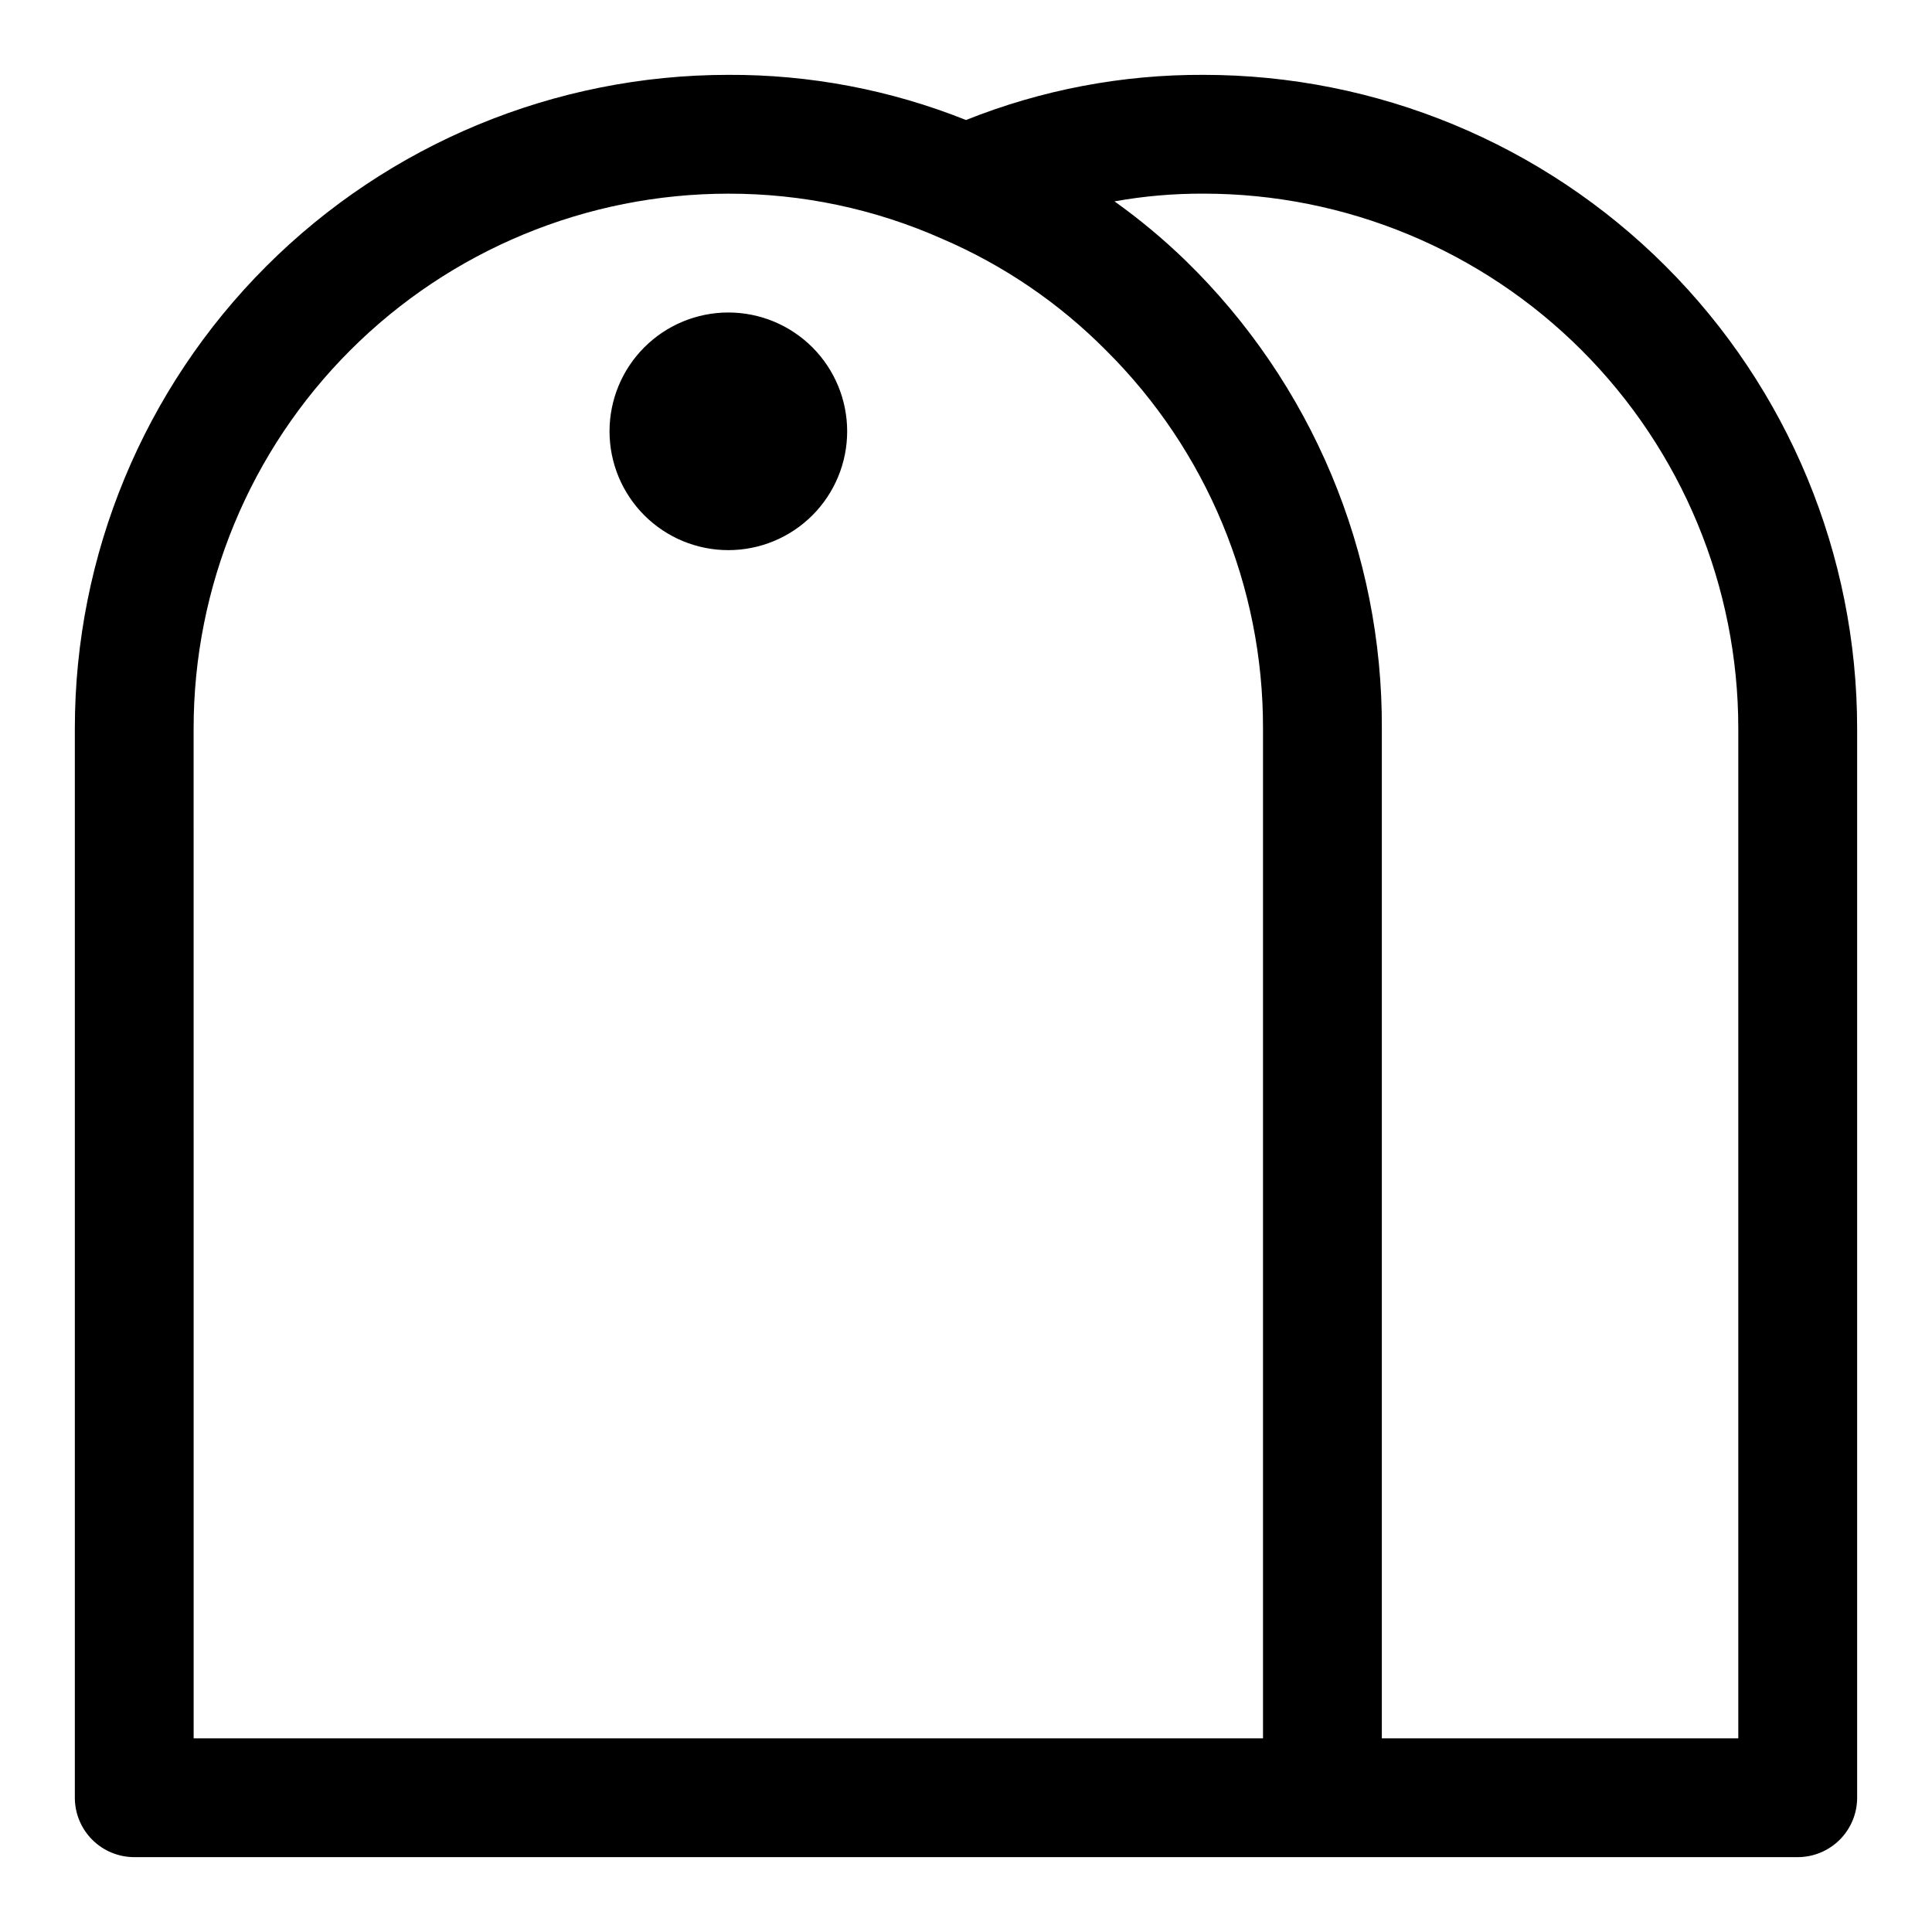 <?xml version="1.0" encoding="UTF-8"?>
<!-- Uploaded to: SVG Repo, www.svgrepo.com, Generator: SVG Repo Mixer Tools -->
<svg fill="#000000" width="800px" height="800px" version="1.1" viewBox="144 144 512 512" xmlns="http://www.w3.org/2000/svg">
 <path d="m620.41 636.16h-440.83c-4.176 0-8.18-1.66-11.133-4.613s-4.613-6.957-4.613-11.133v-283.39c0-45.934 18.246-89.984 50.727-122.46 32.477-32.48 76.527-50.727 122.46-50.727 21.566-0.098 42.949 3.965 62.977 11.969 20.027-8.004 41.41-12.066 62.977-11.969 45.93 0 89.98 18.246 122.46 50.727 32.48 32.477 50.727 76.527 50.727 122.46v283.39c0 4.176-1.66 8.18-4.613 11.133s-6.957 4.613-11.133 4.613zm-110.21-31.488h94.465v-267.65c0-37.582-14.93-73.621-41.504-100.2-26.57-26.574-62.613-41.504-100.19-41.504-7.918-0.035-15.824 0.648-23.617 2.047 6.684 4.766 13 10.027 18.891 15.746 16.535 16.105 29.656 35.379 38.586 56.668 8.926 21.285 13.473 44.152 13.371 67.238zm-314.88 0h283.39v-267.65c0.07-37.59-14.895-73.645-41.562-100.13-12.445-12.57-27.199-22.621-43.457-29.598-17.84-7.93-37.152-12.008-56.676-11.969-37.582 0-73.621 14.93-100.2 41.504s-41.504 62.613-41.504 100.2zm141.7-314.88c-8.352 0-16.363-3.316-22.266-9.223-5.906-5.902-9.223-13.914-9.223-22.266 0-8.352 3.316-16.359 9.223-22.266 5.902-5.902 13.914-9.223 22.266-9.223 8.352 0 16.359 3.32 22.266 9.223 5.902 5.906 9.223 13.914 9.223 22.266 0 8.352-3.32 16.363-9.223 22.266-5.906 5.906-13.914 9.223-22.266 9.223z"/>
</svg>
